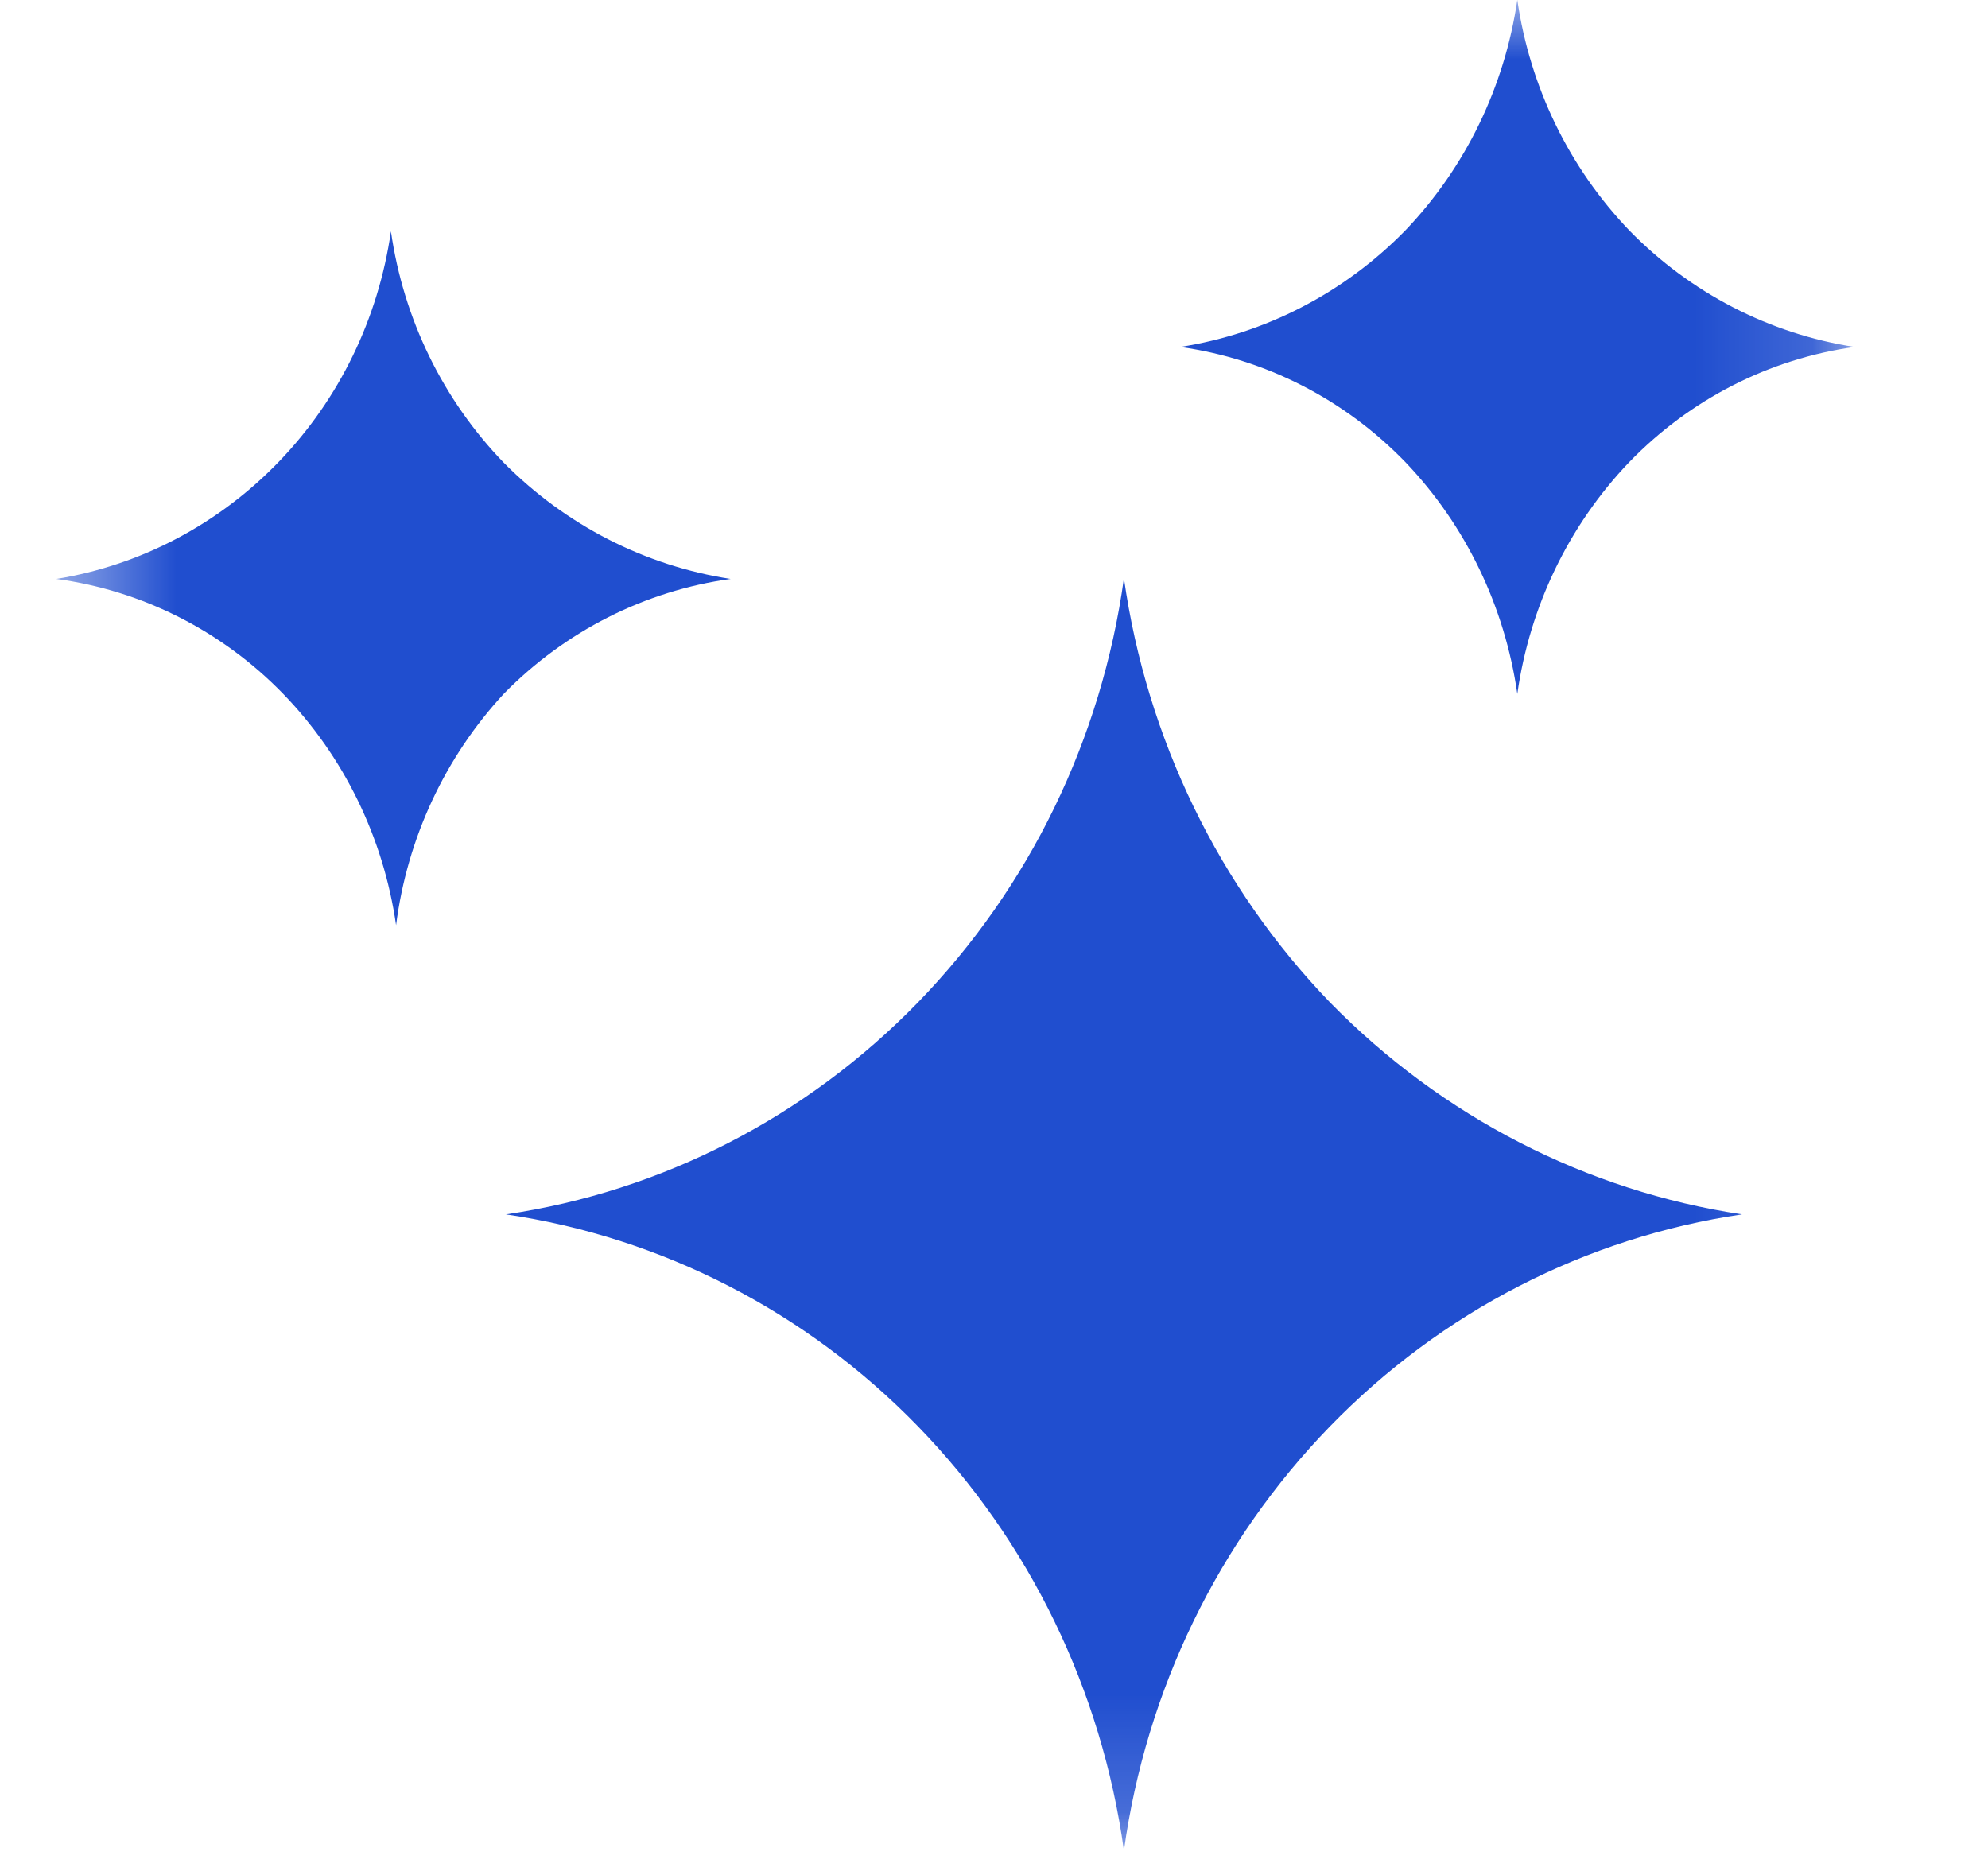 <svg width="17" height="16" viewBox="0 0 17 16" fill="none" xmlns="http://www.w3.org/2000/svg">
<g clip-path="url(#clip0_697_813)">
<mask id="mask0_697_813" style="mask-type:luminance" maskUnits="userSpaceOnUse" x="0" y="-1" width="16" height="17">
<path d="M0.482 -0.001H15.858V15.826H0.482V-0.001Z" fill="white"/>
</mask>
<g mask="url(#mask0_697_813)">
<path d="M11.373 8.572C10.424 7.588 9.806 6.317 9.611 4.945C9.421 6.318 8.803 7.591 7.85 8.572C6.897 9.553 5.66 10.189 4.326 10.385C5.66 10.581 6.897 11.217 7.85 12.198C8.803 13.179 9.421 14.452 9.611 15.826C9.801 14.452 10.42 13.179 11.373 12.198C12.326 11.217 13.562 10.581 14.897 10.385C13.564 10.185 12.329 9.549 11.373 8.572ZM4.311 3.96C3.79 3.423 3.45 2.728 3.343 1.978C3.236 2.722 2.901 3.413 2.386 3.947C1.871 4.482 1.204 4.834 0.482 4.951C1.215 5.05 1.896 5.394 2.418 5.93C2.94 6.467 3.279 7.162 3.387 7.912C3.482 7.169 3.806 6.474 4.311 5.93C4.836 5.396 5.516 5.052 6.248 4.951C5.517 4.839 4.839 4.492 4.311 3.96ZM13.932 1.97C13.418 1.433 13.083 0.744 12.975 -0.001C12.866 0.744 12.531 1.433 12.018 1.97C11.495 2.505 10.82 2.854 10.092 2.967C10.822 3.069 11.498 3.415 12.018 3.952C12.533 4.491 12.868 5.186 12.975 5.934C13.081 5.186 13.416 4.491 13.932 3.952C14.452 3.415 15.128 3.069 15.858 2.967C15.129 2.854 14.454 2.505 13.932 1.97Z" fill="#204ECF"/>
</g>
</g>
<defs>
<clipPath id="clip0_697_813">
<rect width="16.337" height="15.826" fill="white"/>
</clipPath>
</defs>
</svg>
